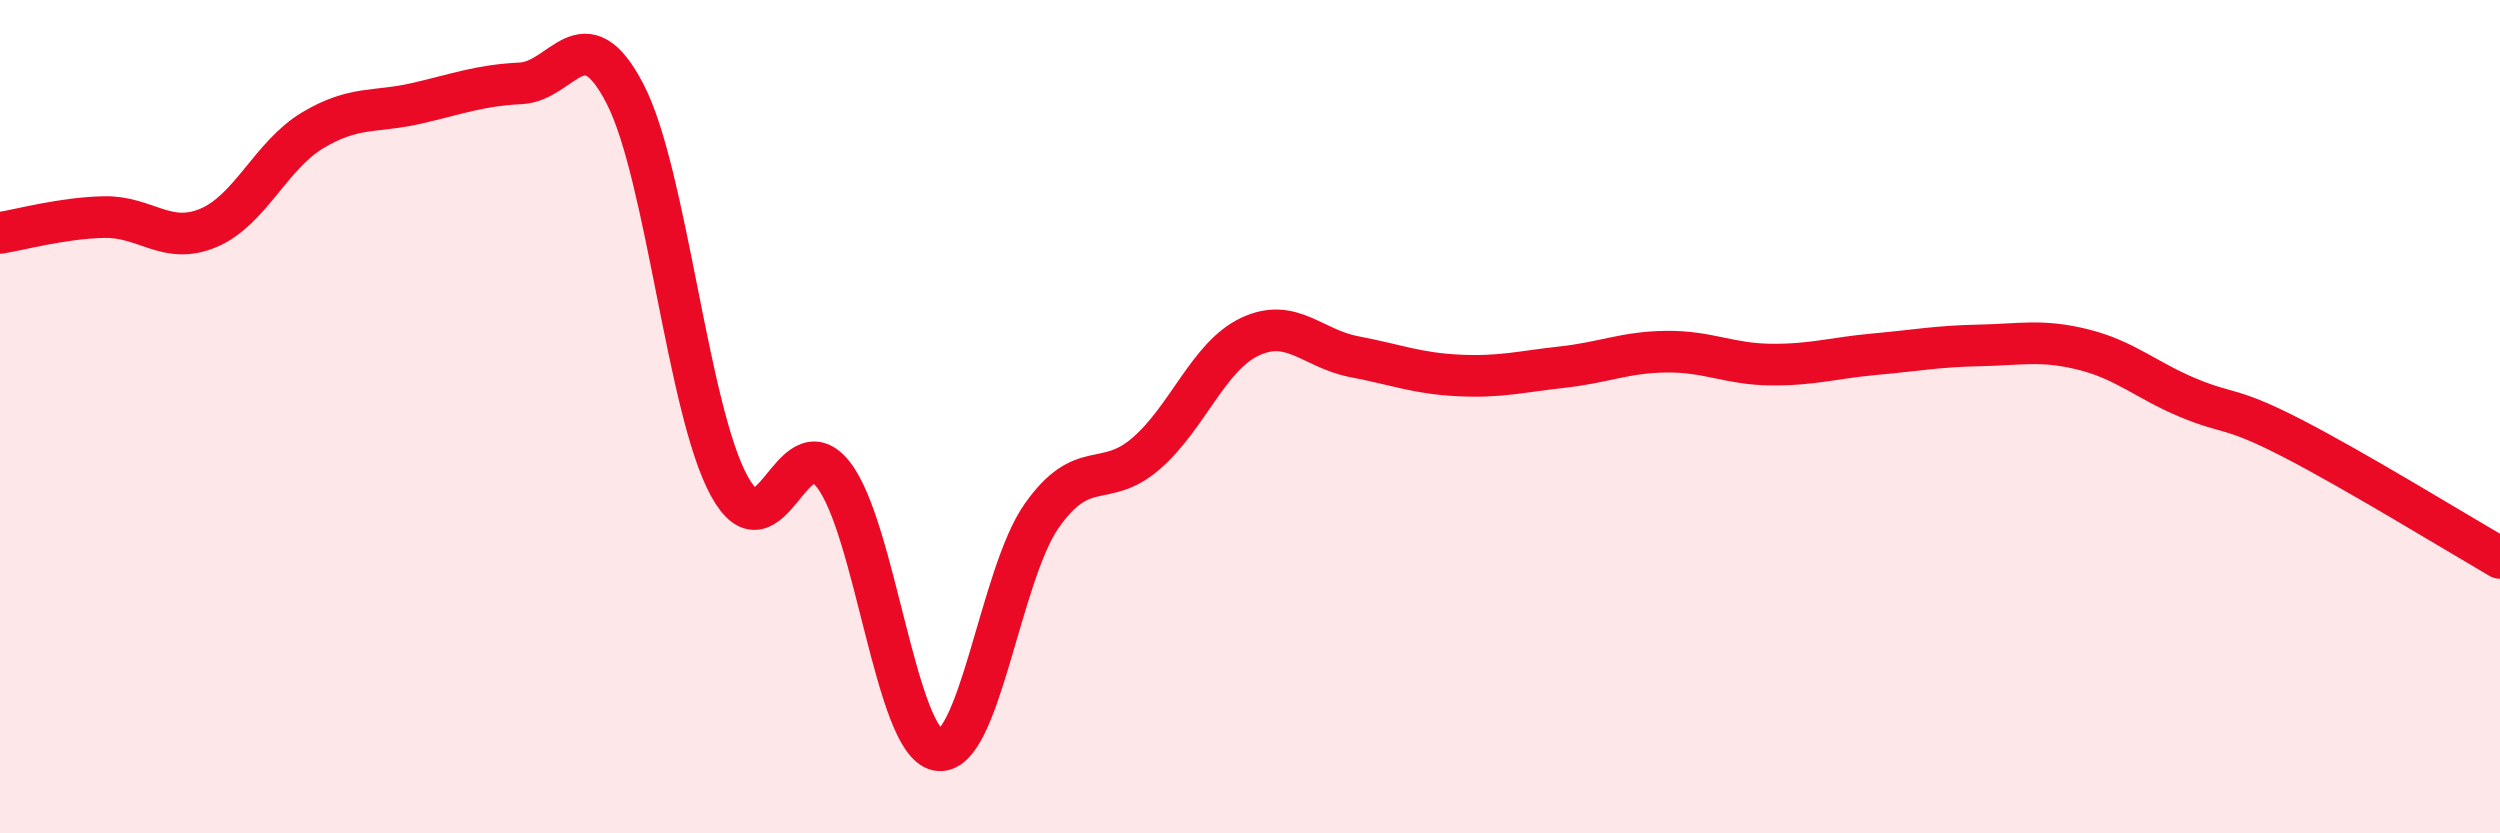 
    <svg width="60" height="20" viewBox="0 0 60 20" xmlns="http://www.w3.org/2000/svg">
      <path
        d="M 0,5.59 C 0.5,5.51 1.5,5.23 2.5,5.21 C 3.5,5.19 4,5.89 5,5.47 C 6,5.05 6.5,3.73 7.5,3.13 C 8.5,2.53 9,2.71 10,2.48 C 11,2.25 11.5,2.05 12.5,2 C 13.5,1.95 14,0.32 15,2.25 C 16,4.18 16.5,9.83 17.5,11.66 C 18.5,13.49 19,10.12 20,11.39 C 21,12.66 21.5,17.8 22.5,18 C 23.5,18.2 24,13.8 25,12.38 C 26,10.96 26.5,11.75 27.5,10.89 C 28.5,10.03 29,8.55 30,8.08 C 31,7.61 31.5,8.37 32.5,8.56 C 33.5,8.75 34,8.96 35,9.01 C 36,9.06 36.5,8.92 37.5,8.81 C 38.5,8.7 39,8.45 40,8.44 C 41,8.43 41.5,8.74 42.5,8.75 C 43.5,8.76 44,8.59 45,8.5 C 46,8.41 46.5,8.31 47.5,8.29 C 48.5,8.27 49,8.14 50,8.39 C 51,8.64 51.5,9.12 52.5,9.54 C 53.5,9.96 53.5,9.74 55,10.51 C 56.5,11.28 59,12.81 60,13.39L60 20L0 20Z"
        fill="#EB0A25"
        opacity="0.1"
        stroke-linecap="round"
        stroke-linejoin="round"
      />
      <path
        d="M 0,5.59 C 0.5,5.51 1.5,5.23 2.5,5.21 C 3.5,5.19 4,5.89 5,5.47 C 6,5.05 6.5,3.73 7.5,3.13 C 8.5,2.53 9,2.71 10,2.48 C 11,2.25 11.5,2.05 12.5,2 C 13.5,1.95 14,0.32 15,2.25 C 16,4.18 16.5,9.83 17.5,11.66 C 18.5,13.49 19,10.12 20,11.39 C 21,12.66 21.5,17.8 22.5,18 C 23.5,18.2 24,13.8 25,12.38 C 26,10.96 26.5,11.75 27.5,10.89 C 28.5,10.03 29,8.55 30,8.08 C 31,7.61 31.5,8.37 32.5,8.56 C 33.5,8.75 34,8.96 35,9.01 C 36,9.06 36.5,8.92 37.5,8.81 C 38.5,8.7 39,8.45 40,8.44 C 41,8.43 41.5,8.74 42.5,8.75 C 43.5,8.76 44,8.59 45,8.5 C 46,8.41 46.5,8.31 47.5,8.29 C 48.5,8.27 49,8.14 50,8.39 C 51,8.64 51.5,9.12 52.5,9.54 C 53.5,9.96 53.5,9.74 55,10.51 C 56.5,11.28 59,12.81 60,13.39"
        stroke="#EB0A25"
        stroke-width="1"
        fill="none"
        stroke-linecap="round"
        stroke-linejoin="round"
      />
    </svg>
  